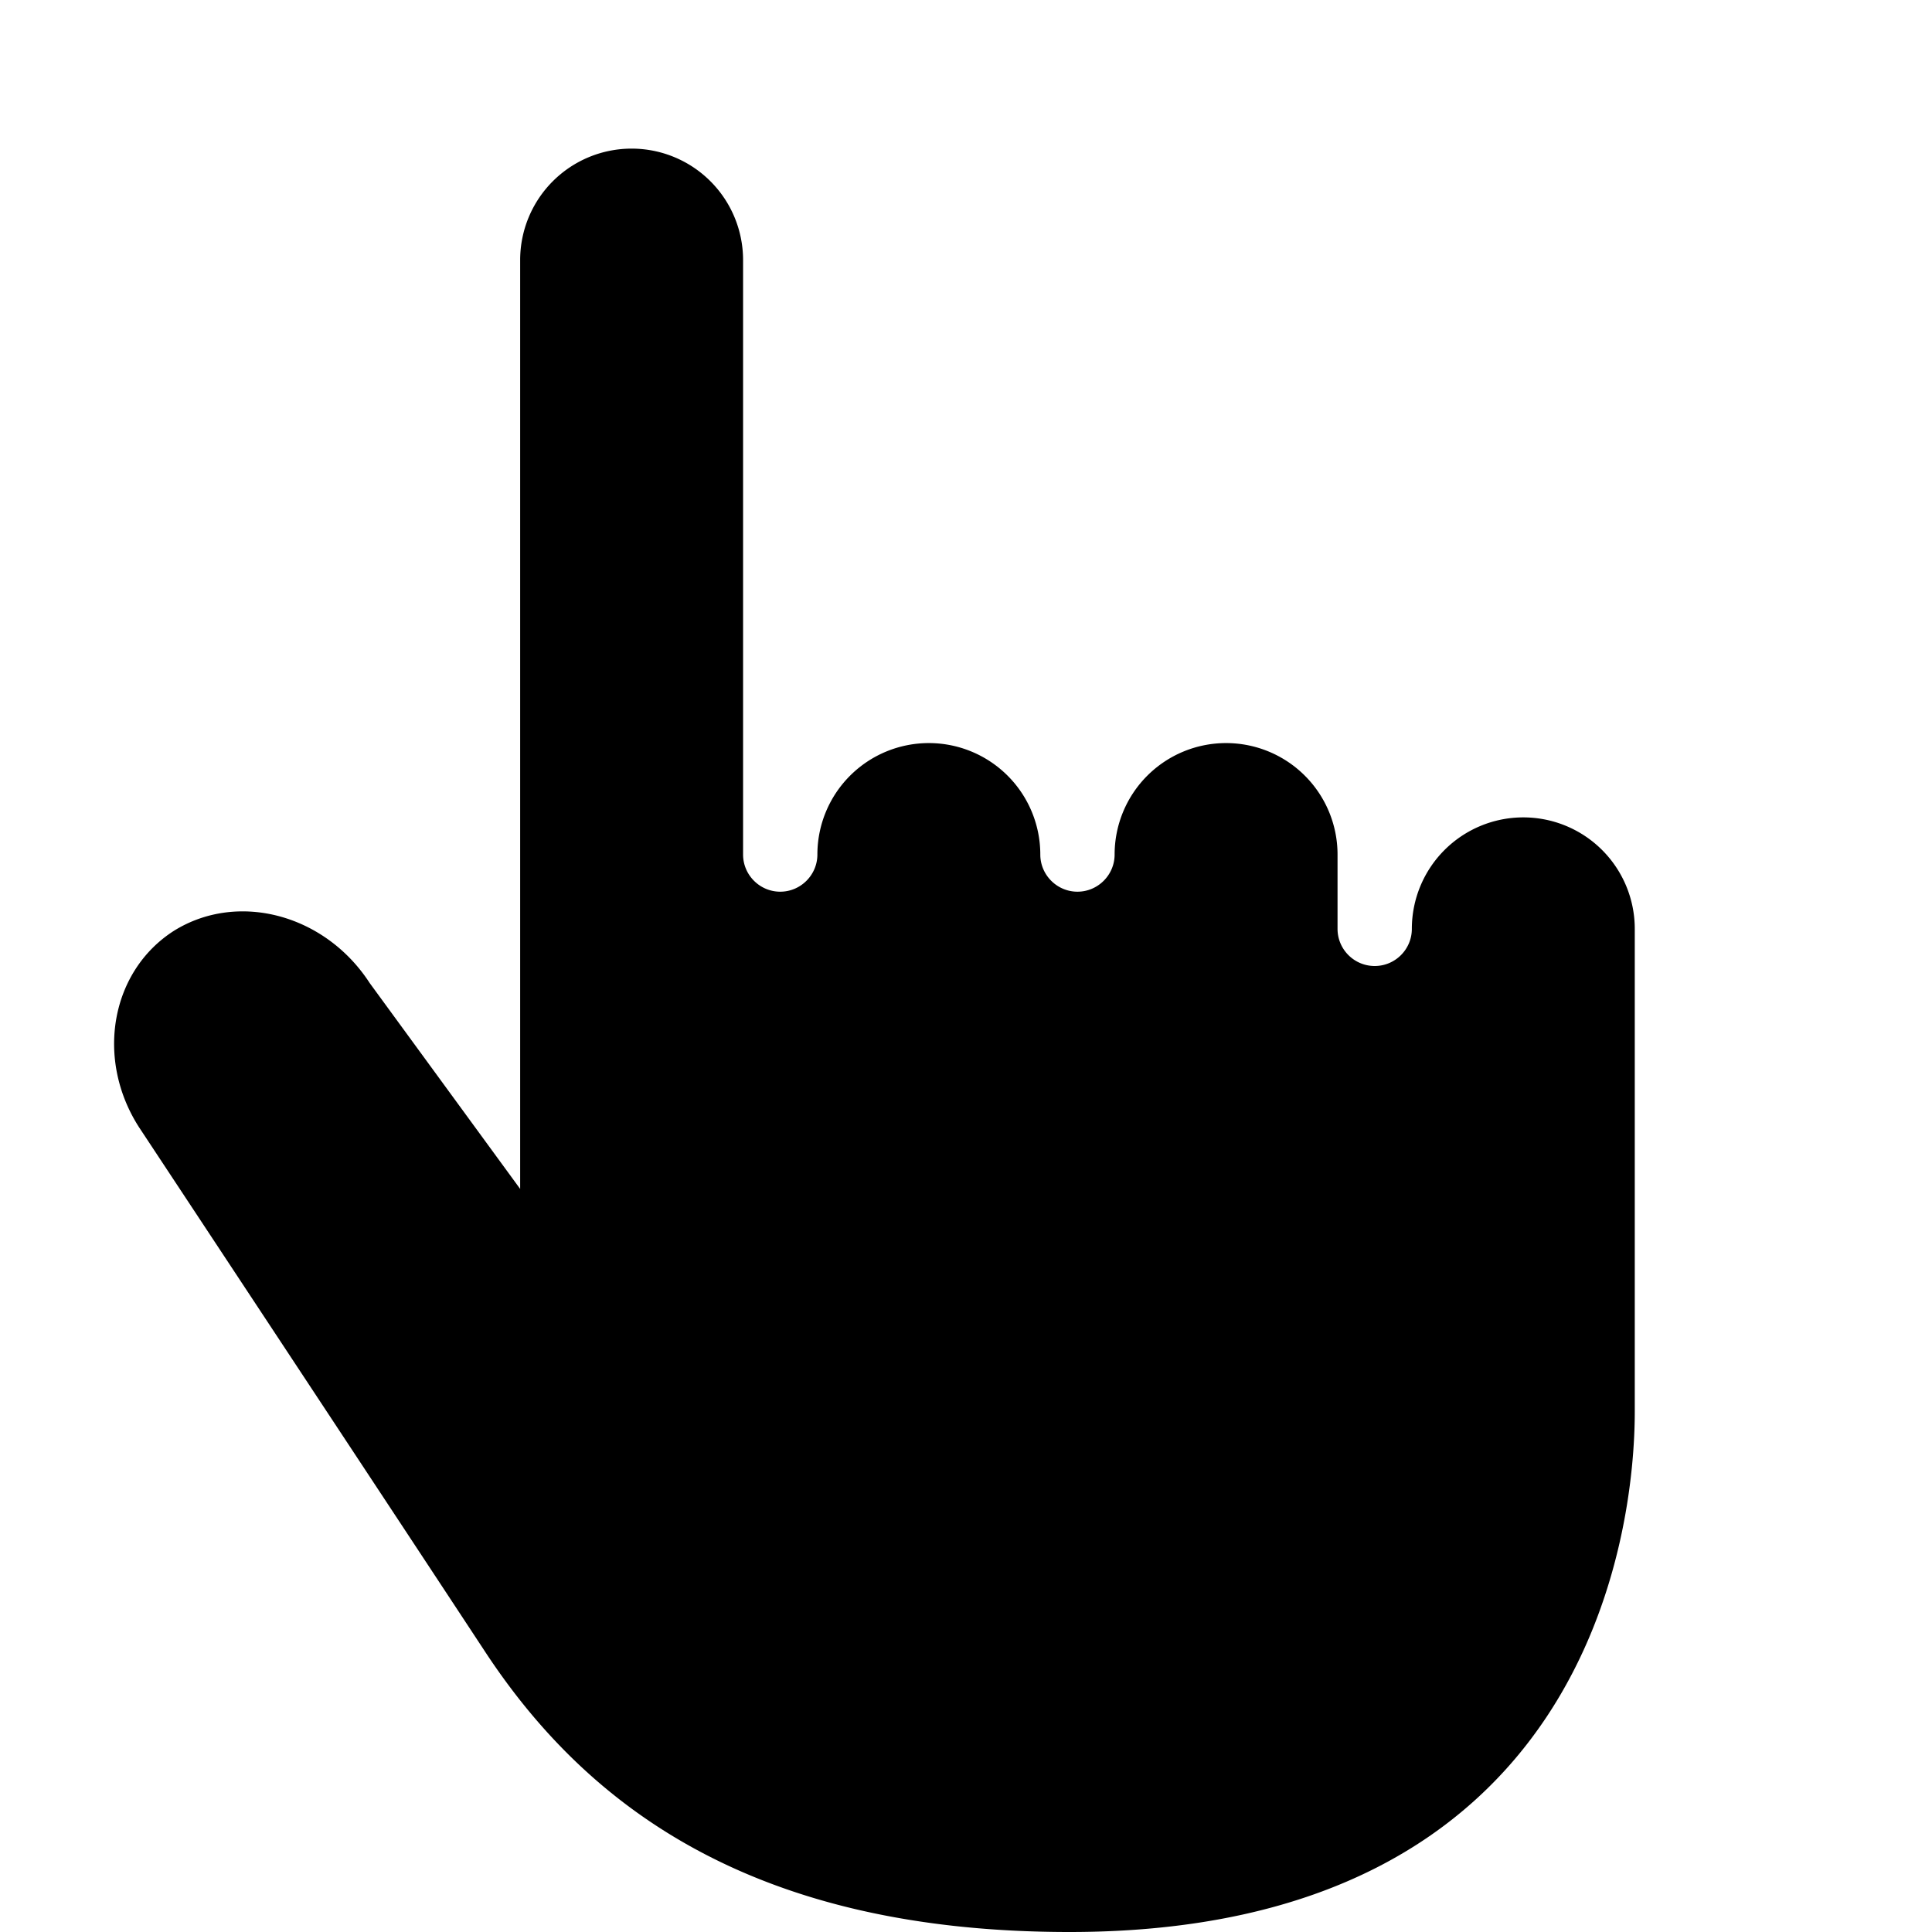 <?xml version="1.0"?>
<svg xmlns="http://www.w3.org/2000/svg" viewBox="-11 13 26 26">
    <path d="M 8.5 2 A 1.5 1.5 0 0 0 7 3.5 L 7 16 L 4.975 13.229 C 4.375 12.304 3.204 11.993 2.346 12.523 C 1.491 13.065 1.279 14.248 1.871 15.17 C 1.871 15.17 5.137 20.113 6.529 22.229 C 7.921 24.345 10.176 26 14.393 26 C 21.375 26 22 20.608 22 19 L 22 12.5 A 1.5 1.5 0 0 0 20.5 11 A 1.5 1.5 0 0 0 19 12.5 C 19 12.776 18.776 13 18.5 13 C 18.224 13 18 12.776 18 12.5 L 18 11.5 A 1.5 1.5 0 0 0 16.5 10 A 1.5 1.5 0 0 0 15 11.5 C 15 11.775 14.775 12 14.5 12 C 14.225 12 14 11.775 14 11.5 A 1.5 1.5 0 0 0 12.5 10 A 1.5 1.5 0 0 0 11 11.5 C 11 11.775 10.775 12 10.5 12 C 10.225 12 10 11.775 10 11.5 L 10 3.5 A 1.5 1.5 0 0 0 8.5 2 z" transform="translate(-11 13)"/>
</svg>
